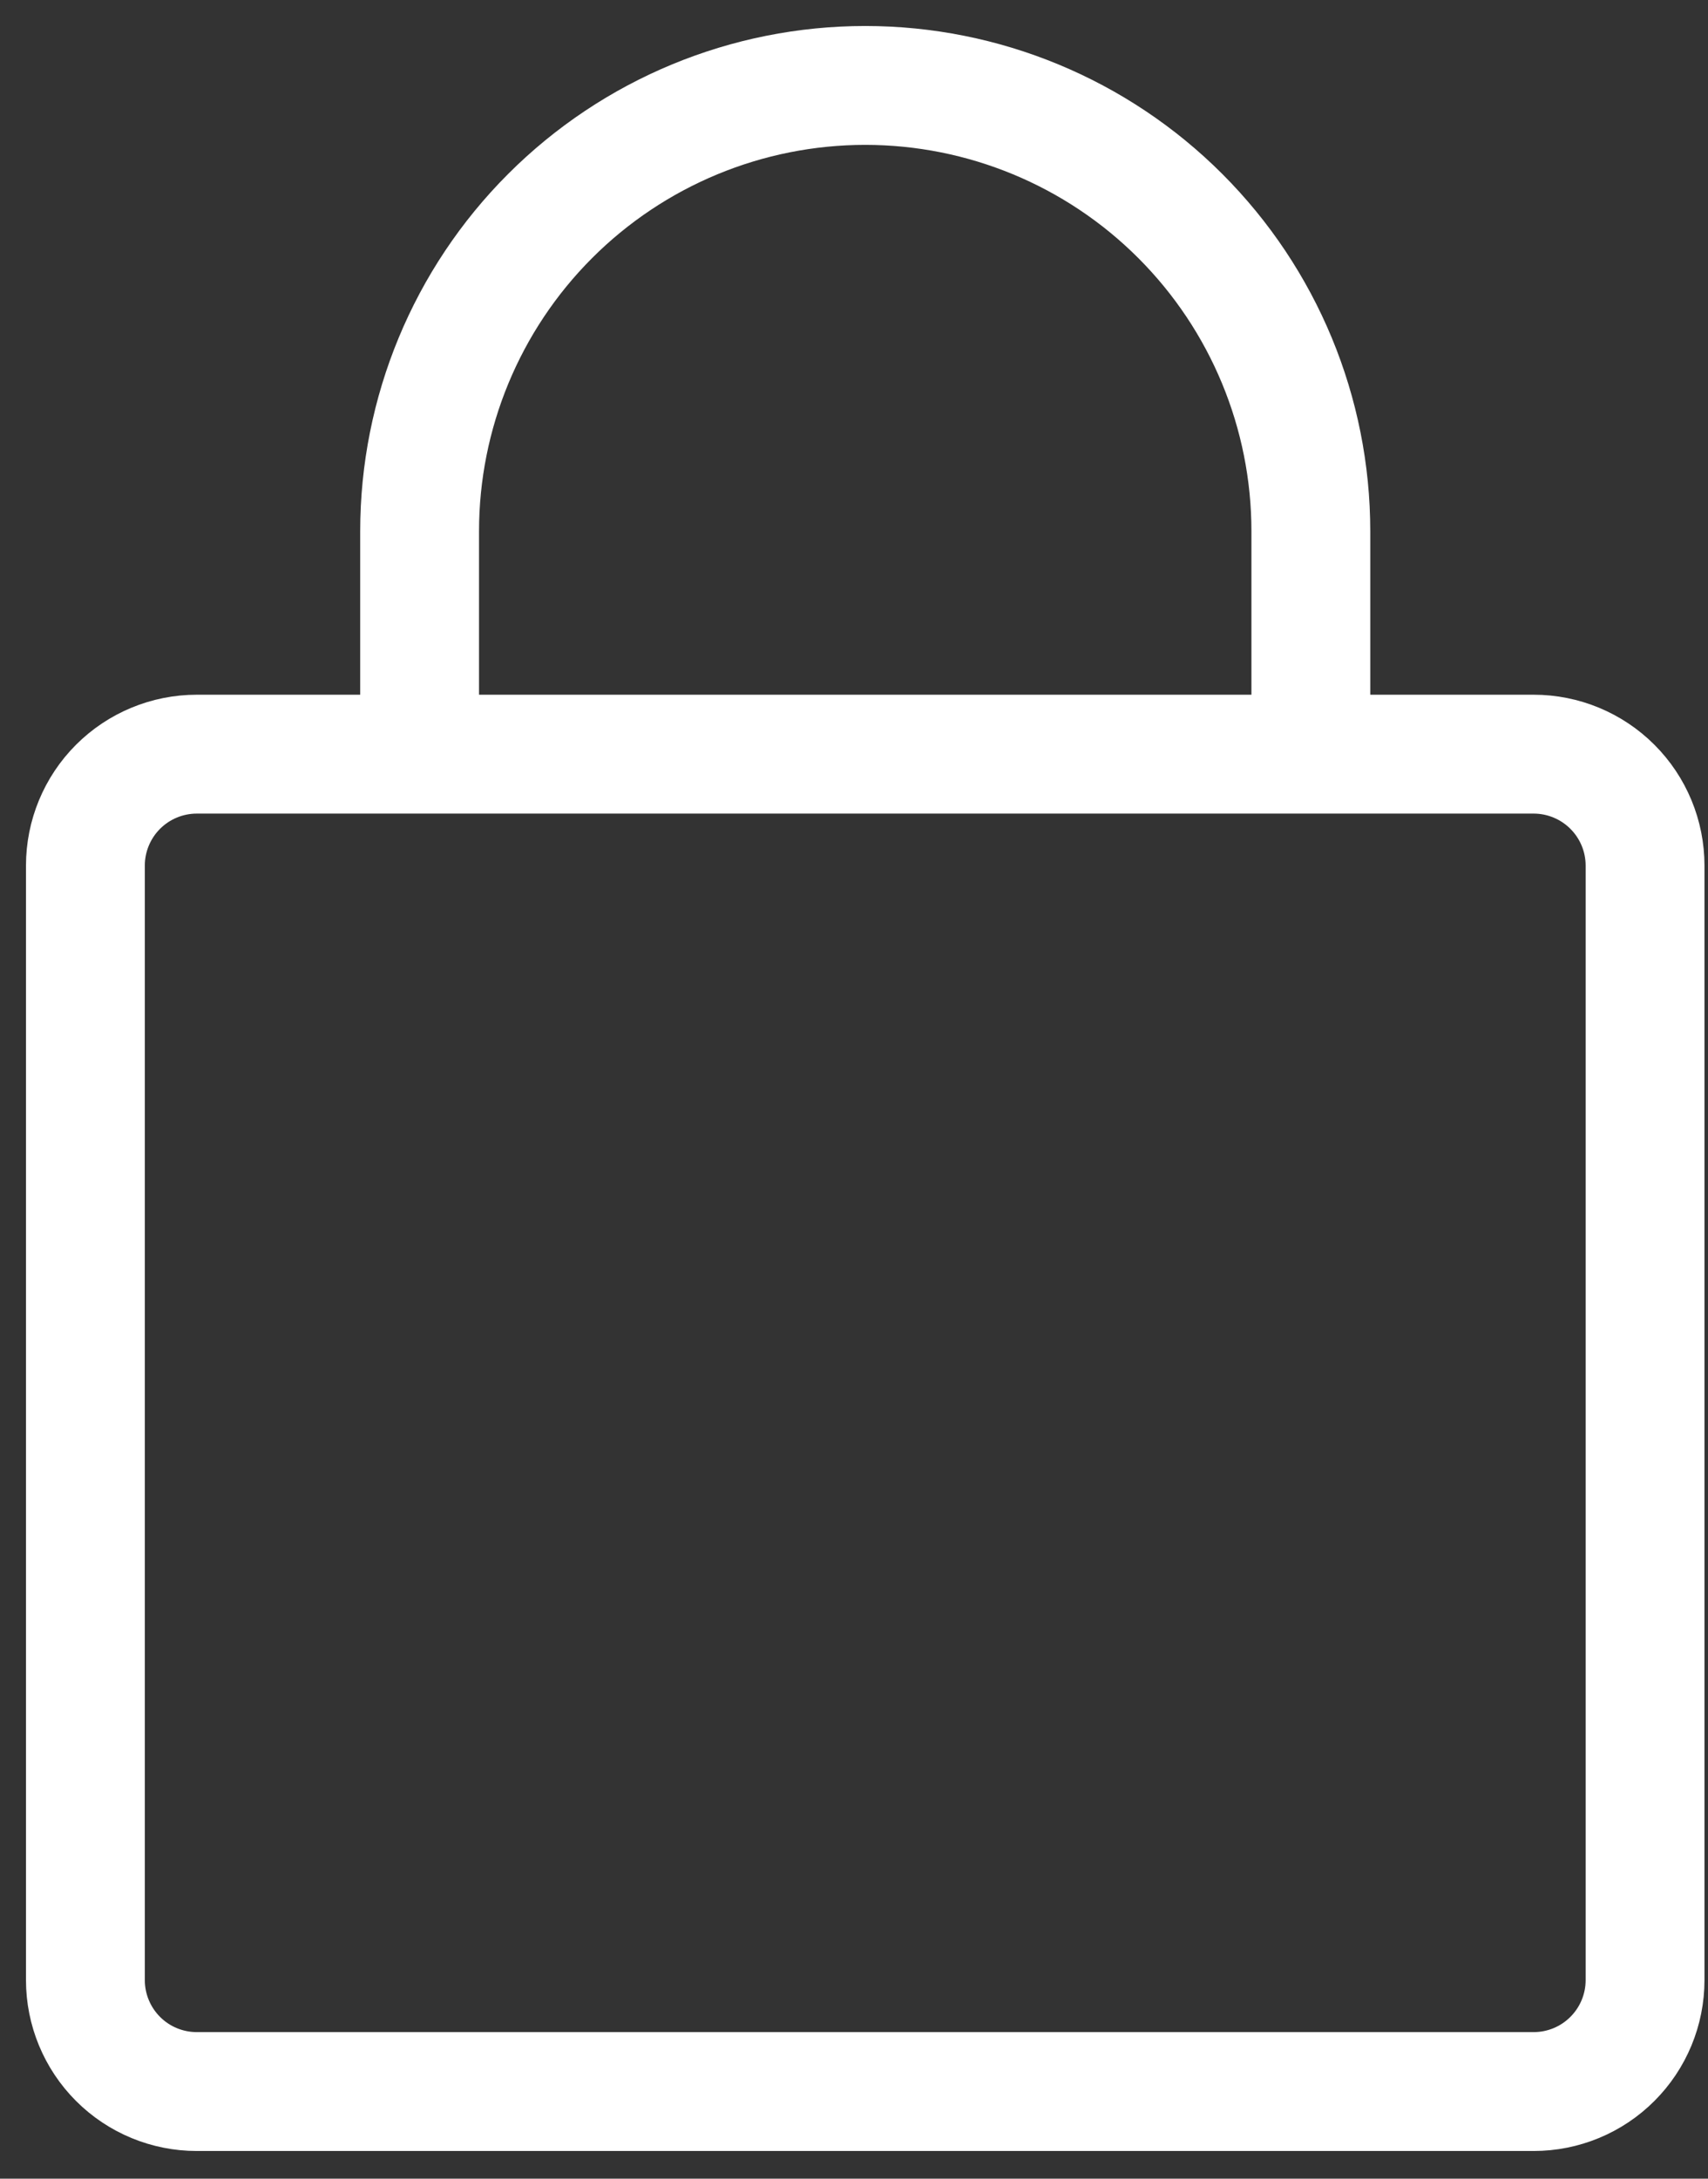 <?xml version="1.0" encoding="UTF-8"?> <svg xmlns="http://www.w3.org/2000/svg" width="40" height="51" viewBox="0 0 40 51" fill="none"><rect x="0" y="0" width="40" height="51" fill="#333333" stroke="none"/> <path d="M30.699 17.654V12.436C30.699 9.668 29.599 7.014 27.642 5.057C25.685 3.099 23.03 2 20.263 2C17.495 2 14.841 3.099 12.883 5.057C10.926 7.014 9.827 9.668 9.827 12.436V17.654M35.916 48.961H4.609C3.917 48.961 3.253 48.687 2.764 48.197C2.275 47.708 2 47.044 2 46.352V20.263C2 19.571 2.275 18.907 2.764 18.418C3.253 17.929 3.917 17.654 4.609 17.654H35.916C36.608 17.654 37.272 17.929 37.761 18.418C38.251 18.907 38.526 19.571 38.526 20.263V46.352C38.526 47.044 38.251 47.708 37.761 48.197C37.272 48.687 36.608 48.961 35.916 48.961Z" stroke="white" stroke-width="2.783" stroke-linecap="round" stroke-linejoin="round"></path> </svg> 